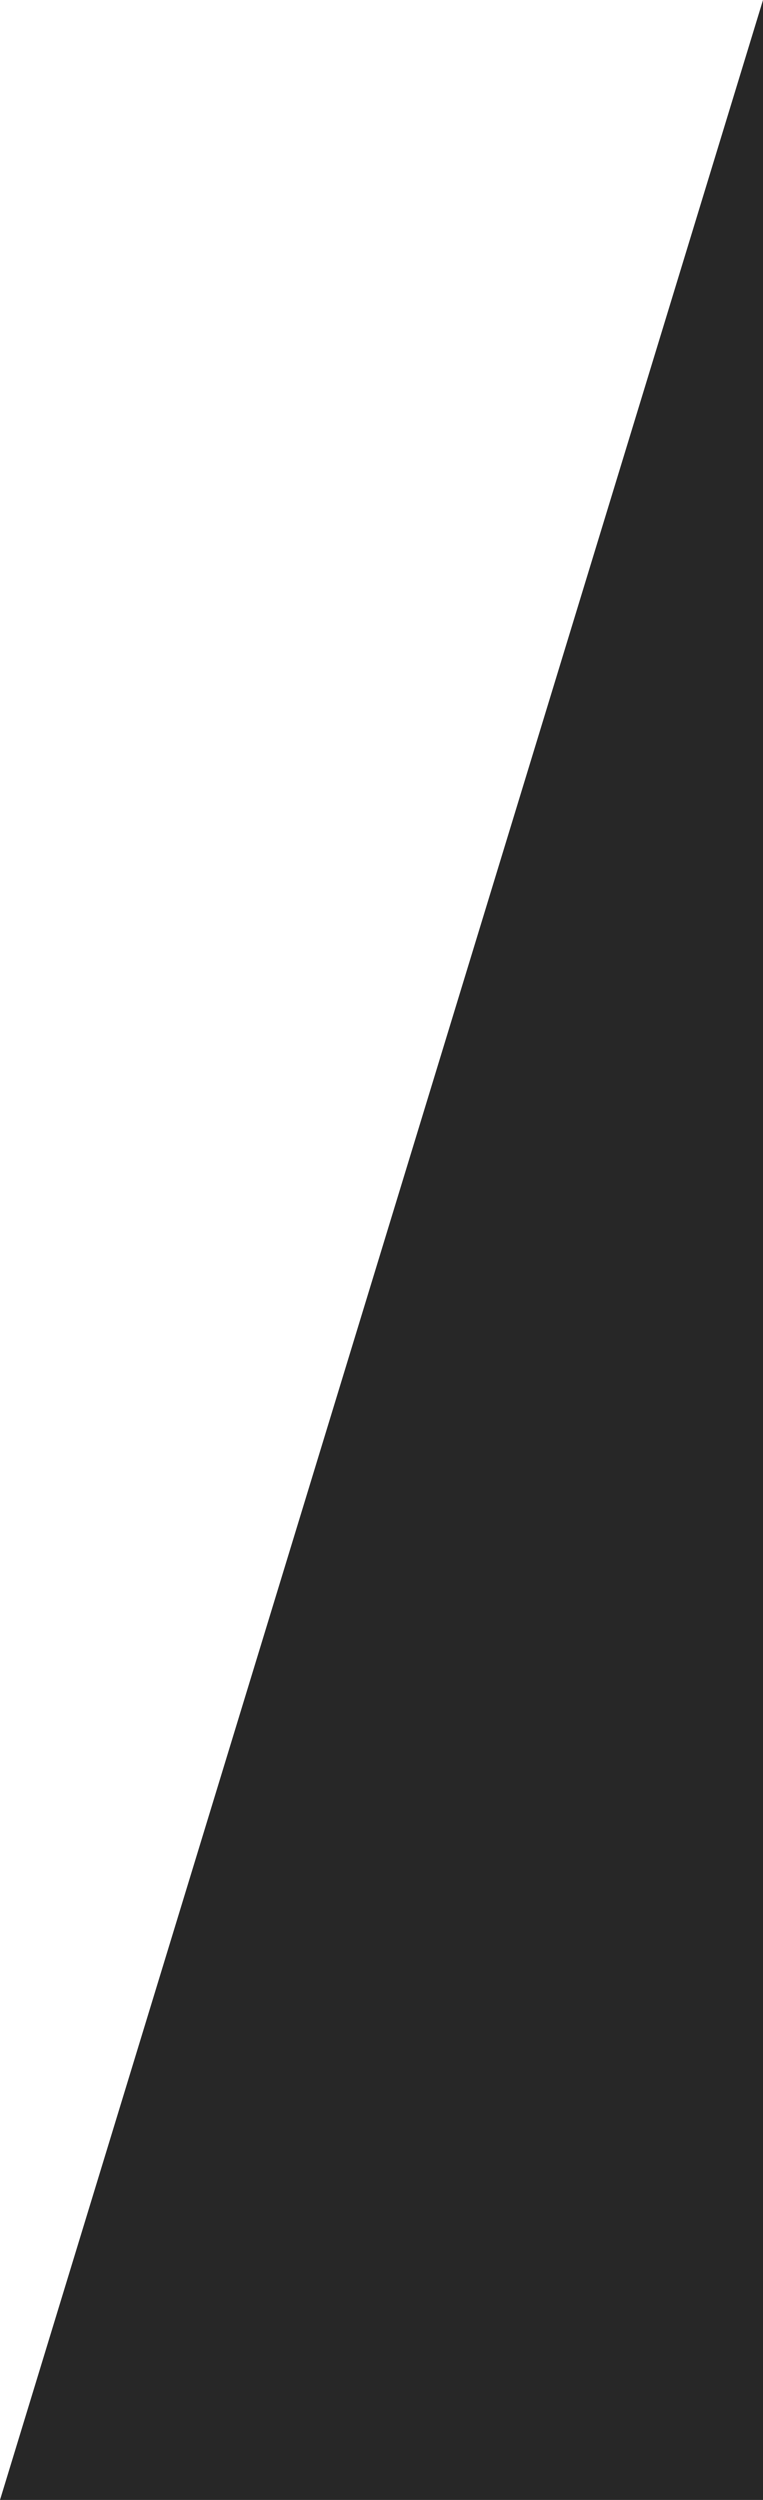 <?xml version="1.0" encoding="UTF-8"?> <svg xmlns="http://www.w3.org/2000/svg" width="495" height="1620" viewBox="0 0 495 1620" fill="none"> <path d="M495 0L0 1620H495V0Z" fill="#272727"></path> </svg> 